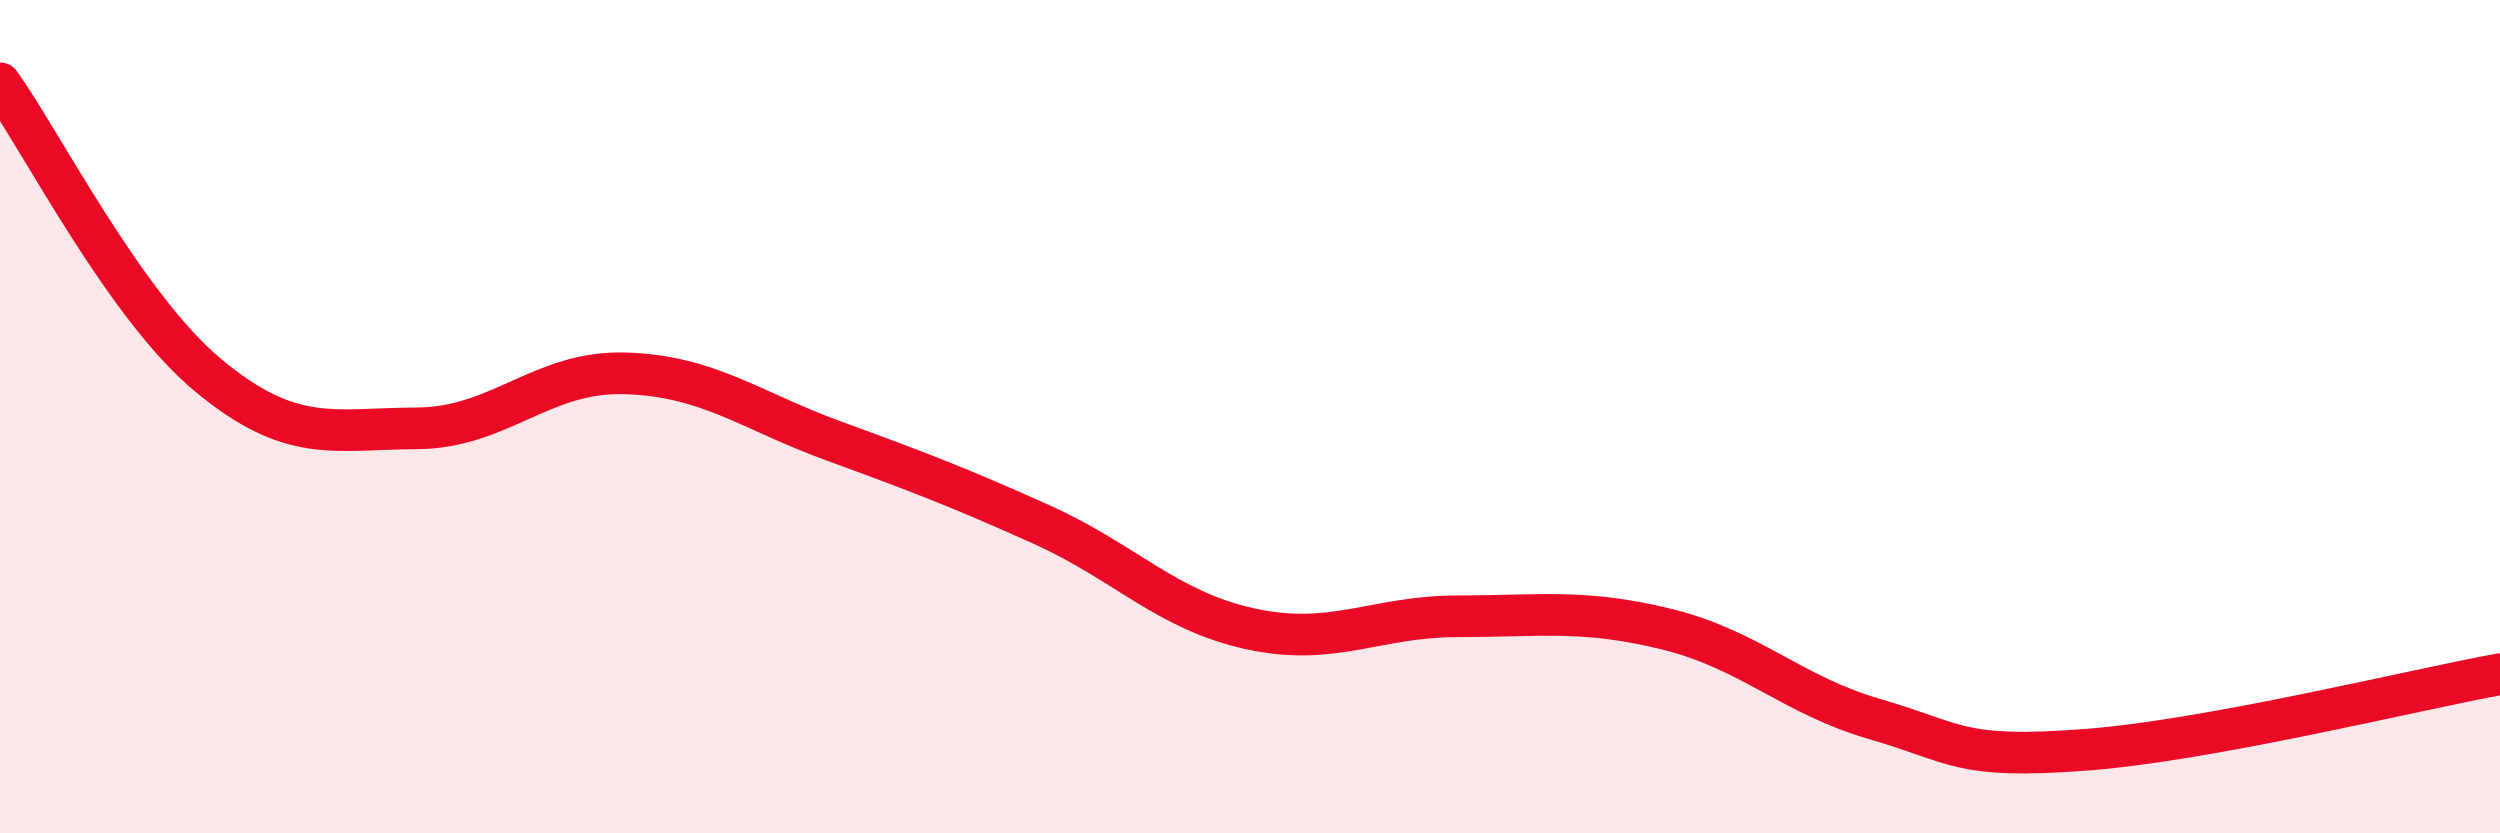 
    <svg width="60" height="20" viewBox="0 0 60 20" xmlns="http://www.w3.org/2000/svg">
      <path
        d="M 0,2 C 1,3.4 3,7.35 5,9.01 C 7,10.67 8,10.29 10,10.28 C 12,10.27 13,8.9 15,8.96 C 17,9.02 18,9.85 20,10.58 C 22,11.31 23,11.69 25,12.59 C 27,13.49 28,14.65 30,15.09 C 32,15.53 33,14.79 35,14.79 C 37,14.79 38,14.61 40,15.1 C 42,15.59 43,16.68 45,17.26 C 47,17.84 47,18.22 50,18 C 53,17.78 58,16.54 60,16.18L60 20L0 20Z"
        fill="#EB0A25"
        opacity="0.1"
        stroke-linecap="round"
        stroke-linejoin="round"
      />
      <path
        d="M 0,2 C 1,3.4 3,7.35 5,9.01 C 7,10.67 8,10.29 10,10.28 C 12,10.27 13,8.9 15,8.96 C 17,9.02 18,9.85 20,10.58 C 22,11.31 23,11.69 25,12.59 C 27,13.49 28,14.65 30,15.09 C 32,15.53 33,14.79 35,14.79 C 37,14.79 38,14.61 40,15.1 C 42,15.59 43,16.68 45,17.26 C 47,17.84 47,18.22 50,18 C 53,17.78 58,16.54 60,16.18"
        stroke="#EB0A25"
        stroke-width="1"
        fill="none"
        stroke-linecap="round"
        stroke-linejoin="round"
      />
    </svg>
  
